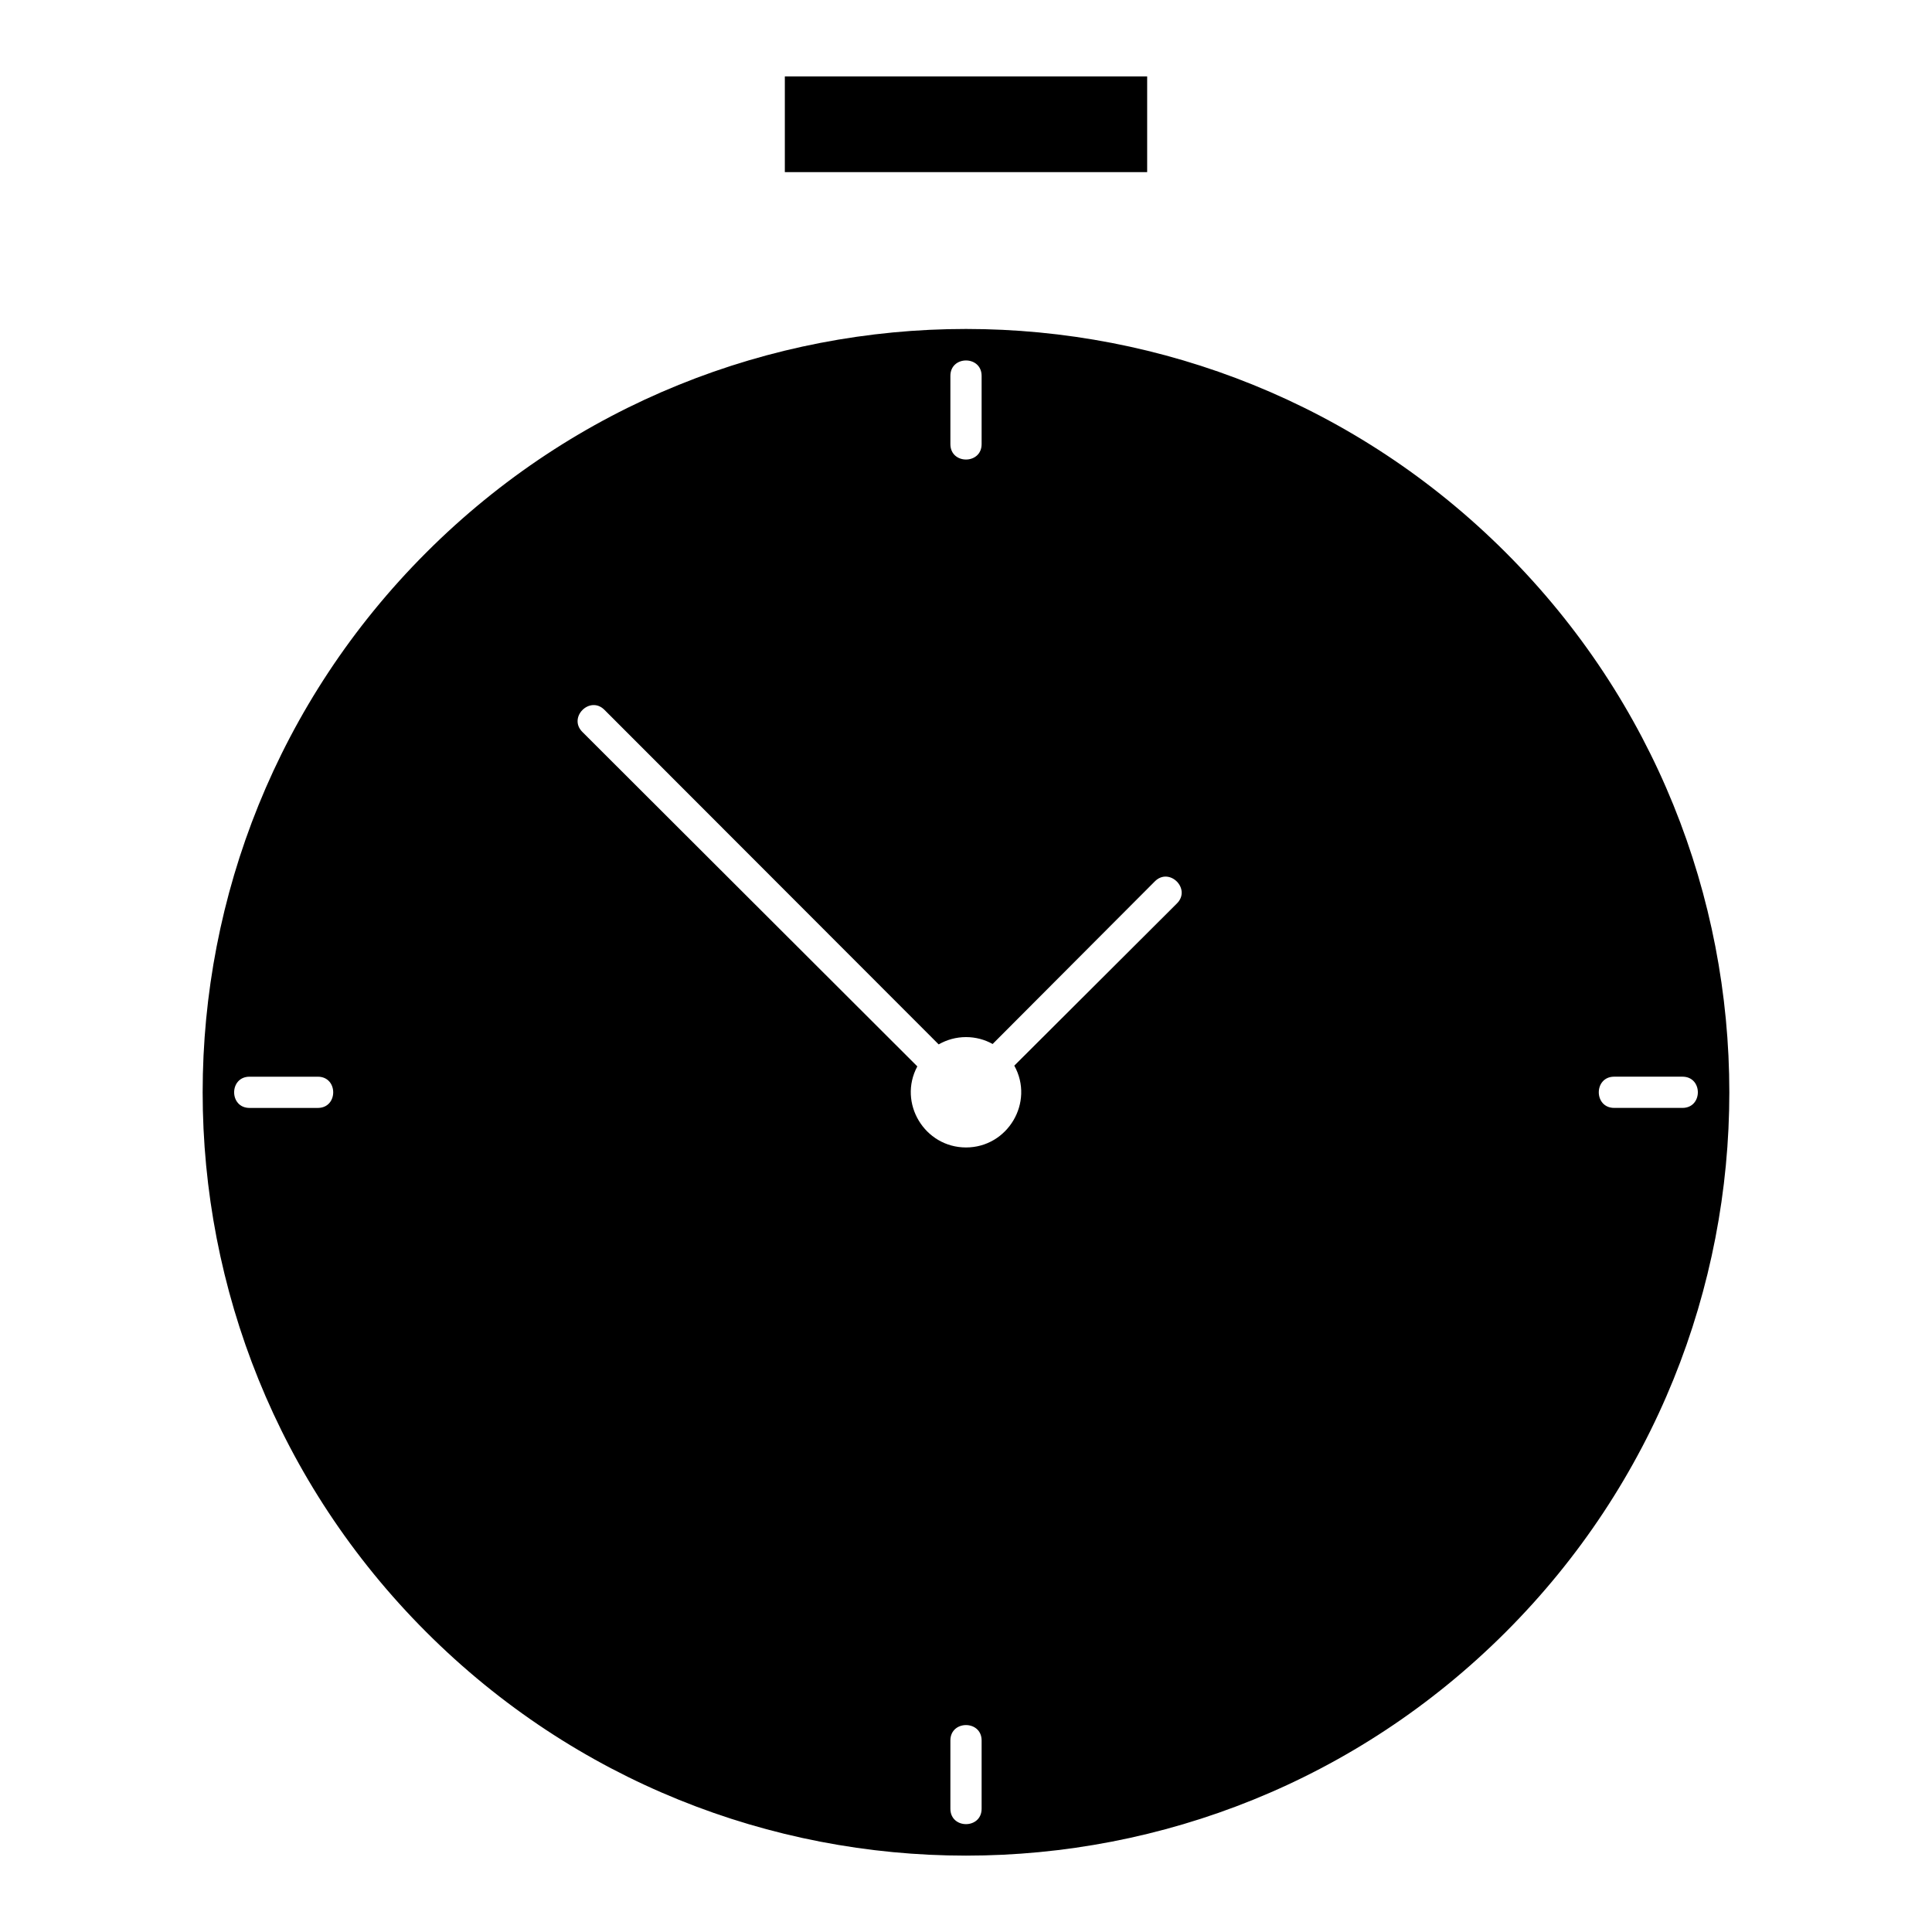 <?xml version="1.0" encoding="UTF-8"?>
<!-- Uploaded to: ICON Repo, www.iconrepo.com, Generator: ICON Repo Mixer Tools -->
<svg fill="#000000" width="800px" height="800px" version="1.1" viewBox="144 144 512 512" xmlns="http://www.w3.org/2000/svg">
 <path d="m455.9 383.42-43.102 42.988c5.398 9.727-1.742 21.68-12.793 21.68-10.992 0-18.102-11.809-12.906-21.484l-88.773-88.641c-3.852-3.852 2-9.703 5.852-5.852l88.578 88.664c2.144-1.227 4.617-1.934 7.25-1.934 2.551 0 4.953 0.66 7.055 1.828l42.988-43.102c3.852-3.852 9.703 2.004 5.852 5.852zm-103.91-193.81h96.02v-25.363h-96.02zm191.05 100.82c-79.004-79-207.08-79.004-286.08 0-79.004 79.004-79.004 207.08 0 286.08 79.004 79 207.08 79 286.08 0 79.004-79.004 79-207.08 0-286.08zm-138.9-28.734c0 5.445-8.277 5.445-8.277 0v-18.086c0-5.445 8.277-5.445 8.277 0zm167.64 175.91c-5.445 0-5.445-8.277 0-8.277h18.086c5.445 0 5.445 8.277 0 8.277zm-167.64 167.64v18.086c0 5.445-8.277 5.445-8.277 0v-18.086c0-5.445 8.277-5.445 8.277 0zm-175.92-175.91c5.449 0 5.445 8.277 0 8.277h-18.086c-5.445 0-5.445-8.277 0-8.277z" fill-rule="evenodd"/>
</svg>